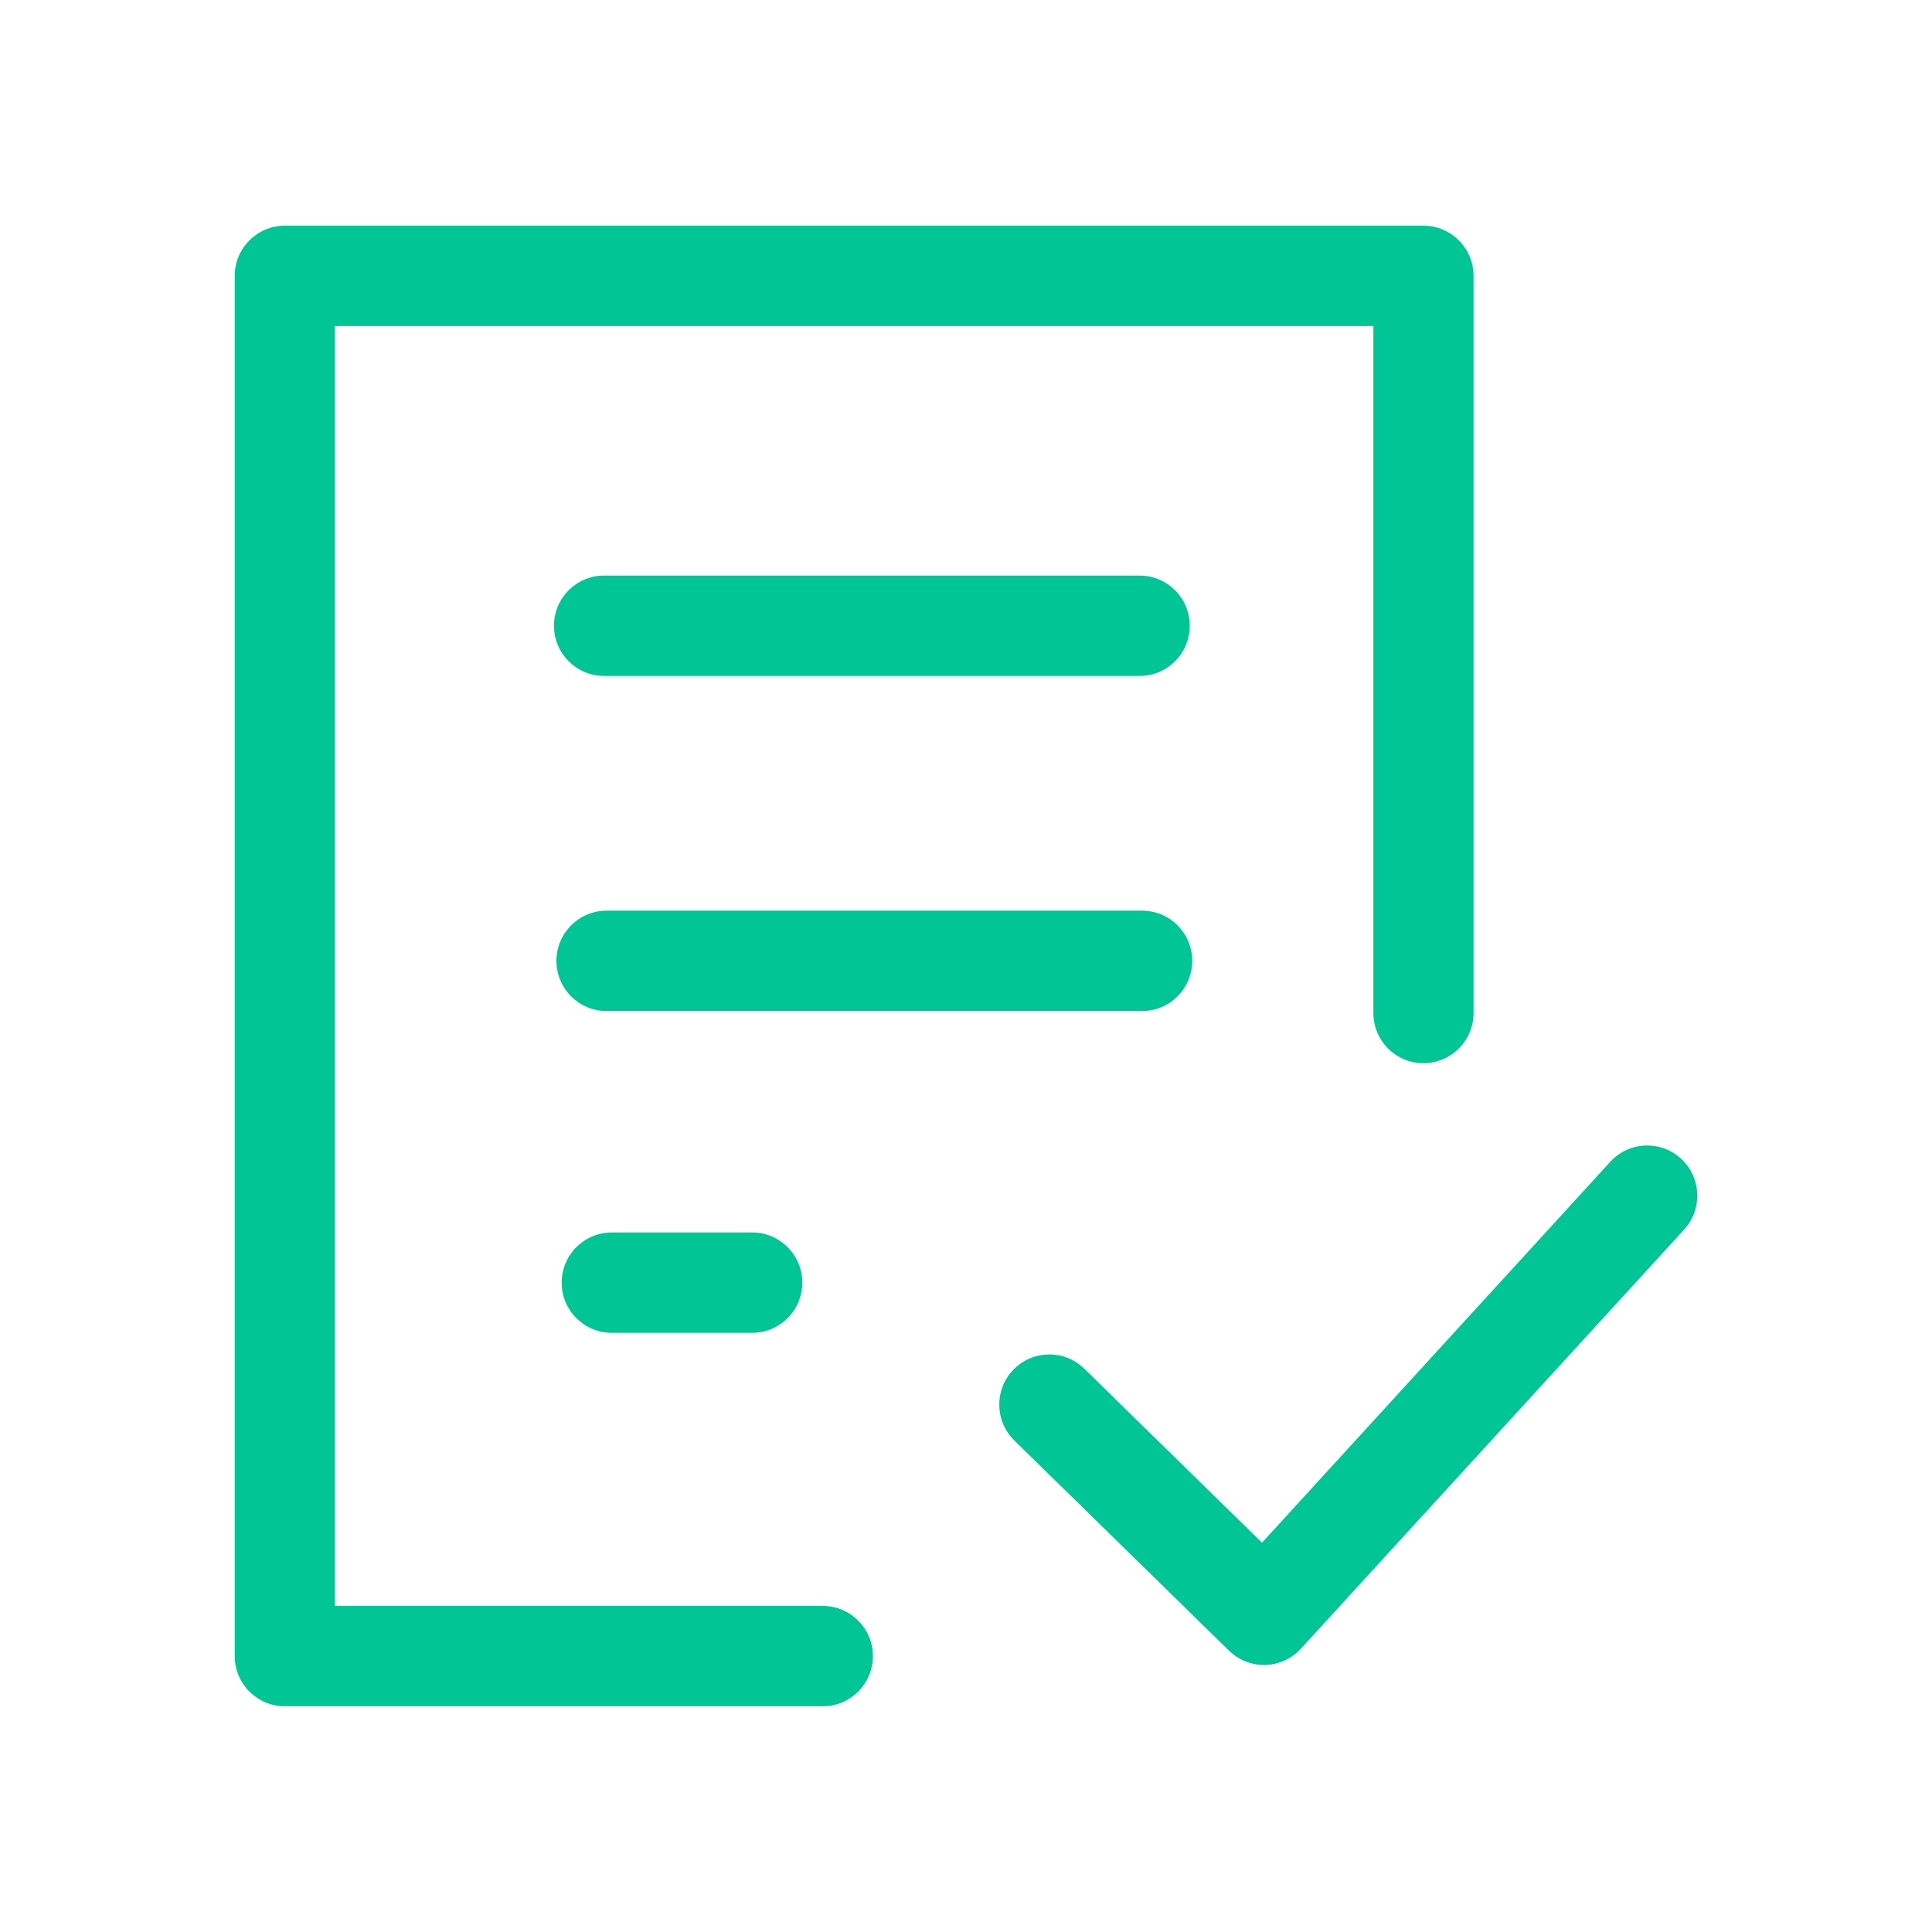 <svg width="214" height="214" viewBox="0 0 214 214" fill="none" xmlns="http://www.w3.org/2000/svg">
<path d="M91.139 188.996H31.547C28.483 188.996 26 186.509 26 183.439V30.557C26 27.487 28.483 25 31.547 25H157.671C160.734 25 163.218 27.487 163.218 30.557V112.208C163.218 115.278 160.734 117.765 157.671 117.765C154.608 117.765 152.124 115.278 152.124 112.208V36.114H37.093V177.883H91.139C94.202 177.883 96.686 180.37 96.686 183.439C96.686 186.509 94.202 188.996 91.139 188.996Z" fill="#00C696"/>
<path d="M126.239 74.869H66.908C63.844 74.869 61.361 72.382 61.361 69.312C61.361 66.242 63.844 63.755 66.908 63.755H126.239C129.302 63.755 131.785 66.242 131.785 69.312C131.785 72.382 129.302 74.869 126.239 74.869Z" fill="#00C696"/>
<path d="M126.512 111.986H67.181C64.117 111.986 61.634 109.499 61.634 106.429C61.634 103.359 64.117 100.872 67.181 100.872H126.512C129.575 100.872 132.058 103.359 132.058 106.429C132.058 109.499 129.575 111.986 126.512 111.986Z" fill="#00C696"/>
<path d="M83.322 147.63H67.761C64.698 147.63 62.214 145.143 62.214 142.073C62.214 139.004 64.698 136.516 67.761 136.516H83.322C86.386 136.516 88.869 139.004 88.869 142.073C88.869 145.143 86.386 147.63 83.322 147.63Z" fill="#00C696"/>
<path d="M140.007 184.42C138.559 184.42 137.167 183.853 136.13 182.837L112.355 159.557C110.164 157.412 110.124 153.893 112.265 151.7C114.406 149.505 117.919 149.464 120.108 151.61L139.786 170.878L178.363 128.686C180.432 126.422 183.941 126.267 186.2 128.341C188.459 130.414 188.613 133.929 186.544 136.192L144.097 182.617C143.082 183.727 141.662 184.377 140.16 184.419C140.109 184.42 140.058 184.421 140.006 184.421L140.007 184.42Z" fill="#00C696"/>
</svg>
